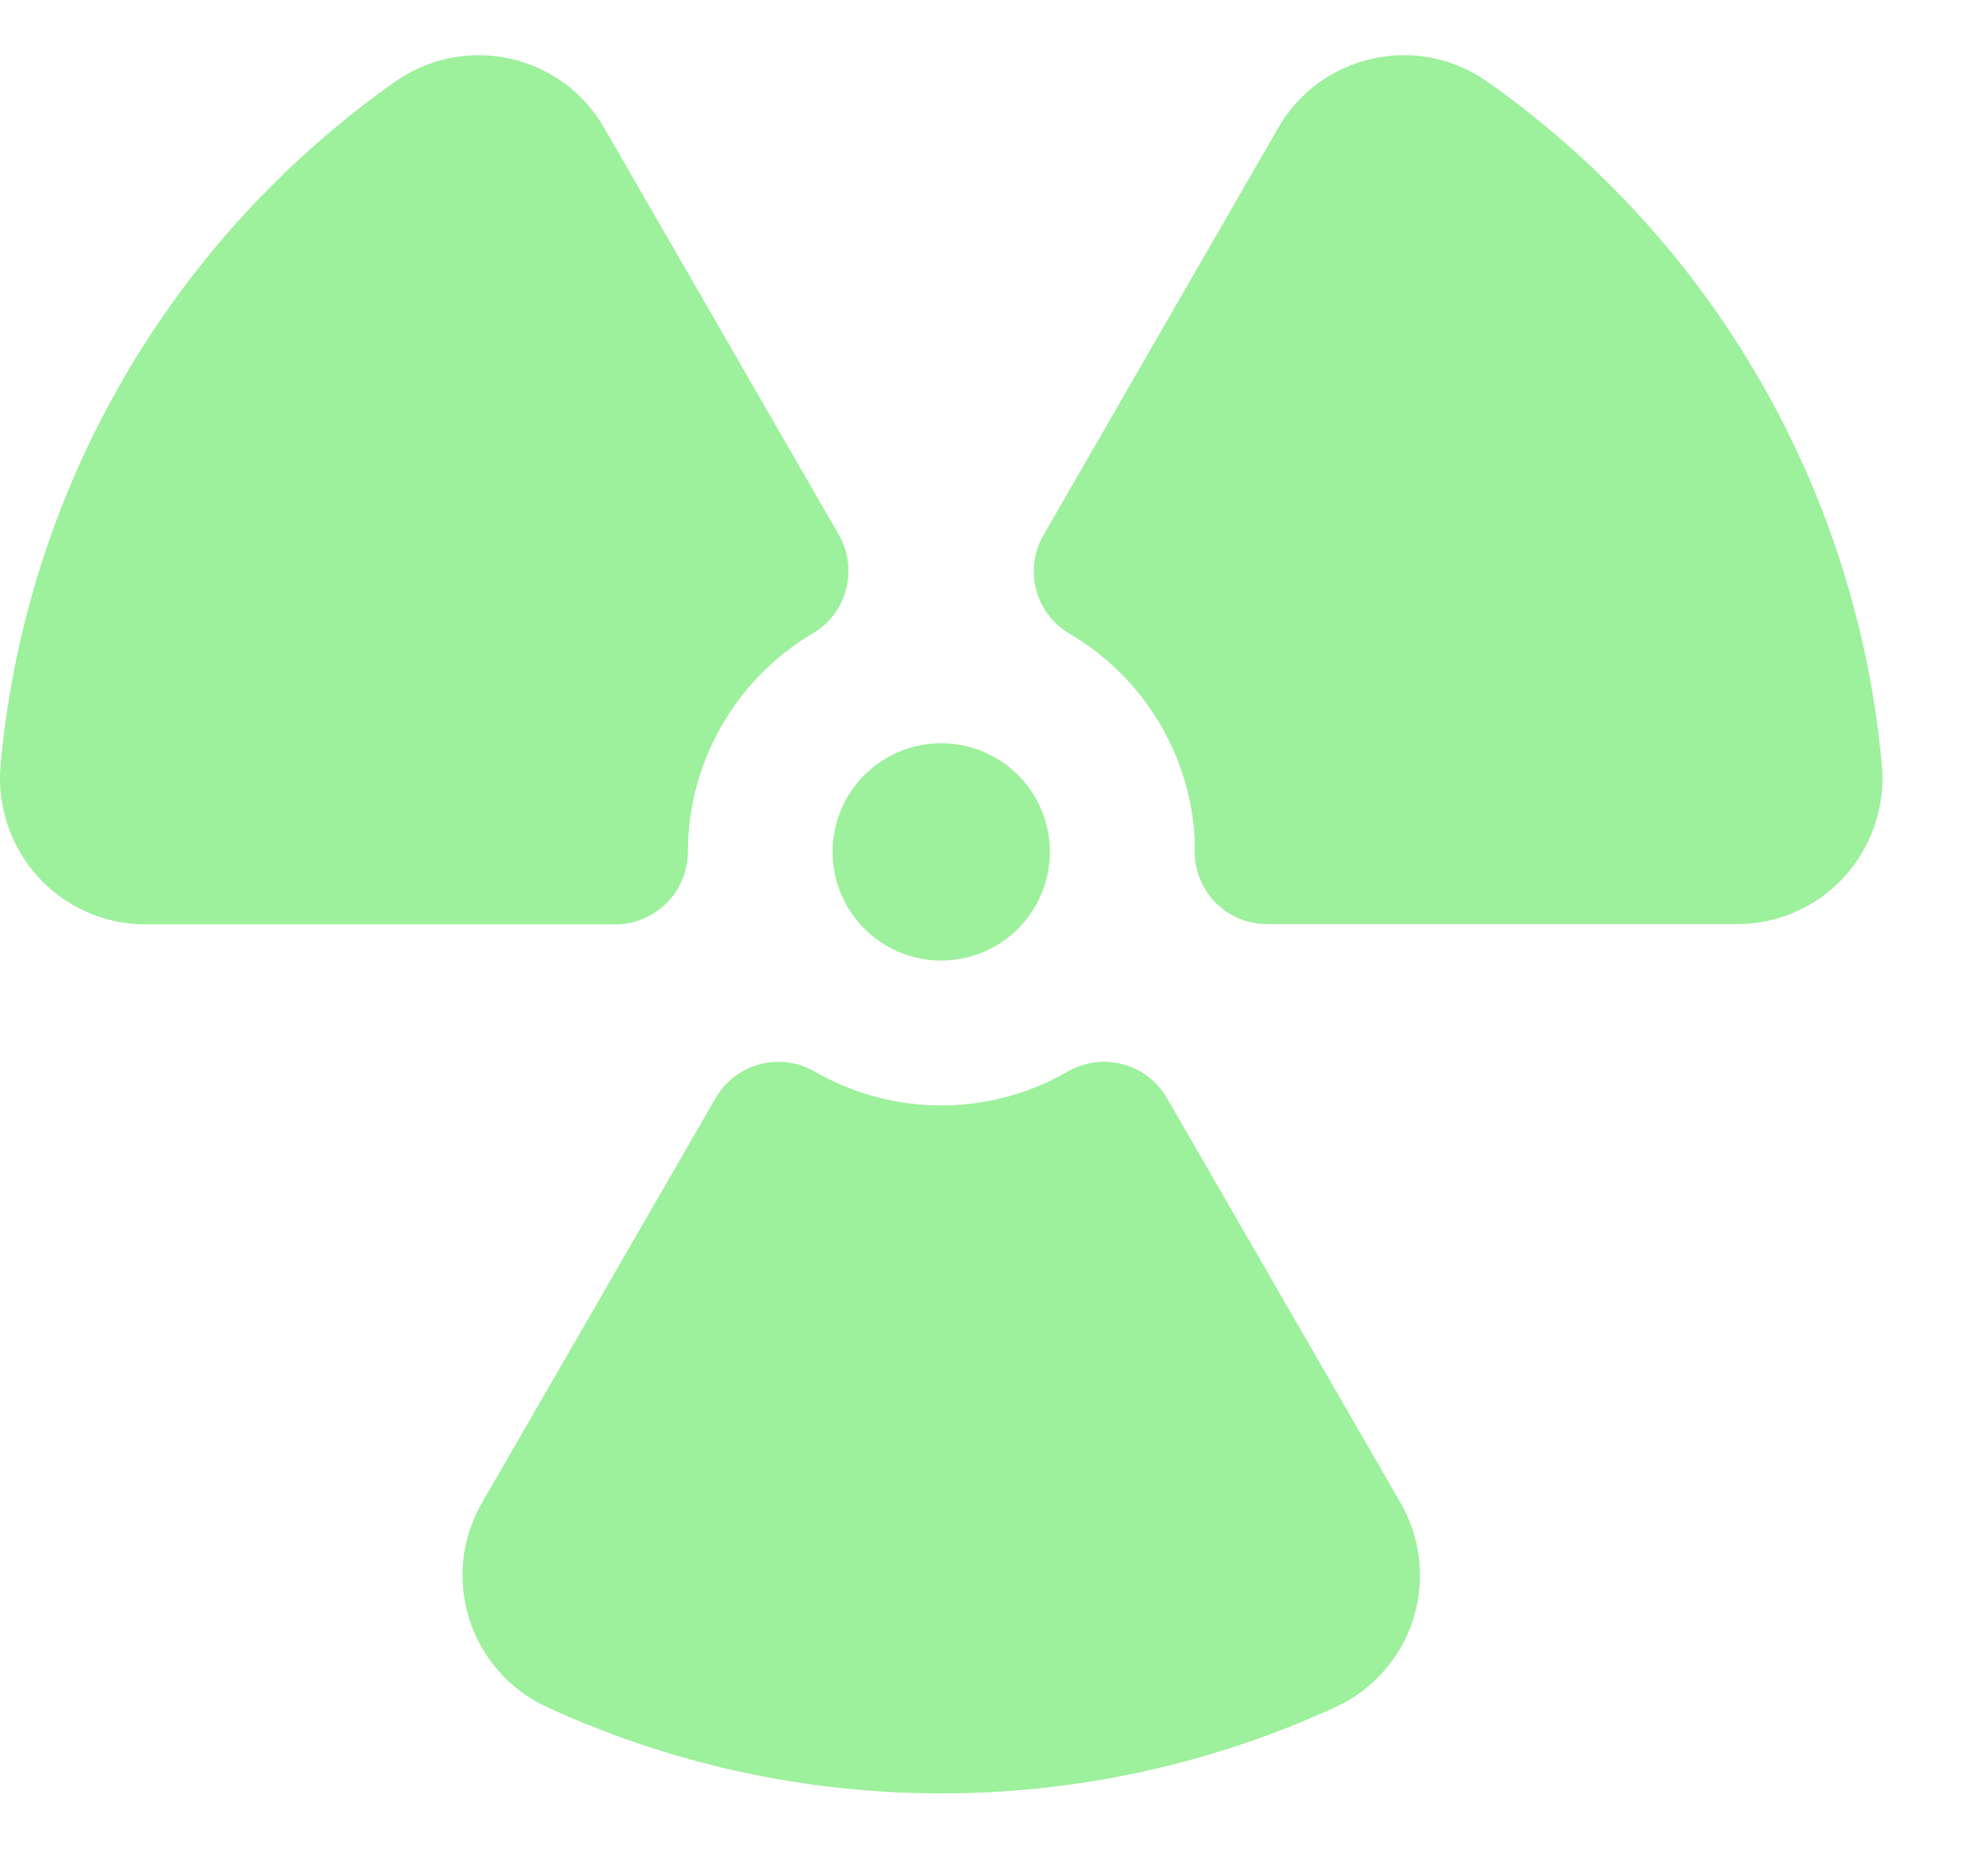 <svg width="18" height="17" viewBox="0 0 18 17" fill="none" xmlns="http://www.w3.org/2000/svg">
<path d="M7.546 7.719C7.546 7.525 7.604 7.334 7.712 7.172C7.82 7.011 7.974 6.884 8.154 6.81C8.334 6.735 8.532 6.716 8.723 6.754C8.914 6.792 9.089 6.886 9.227 7.023C9.365 7.161 9.458 7.336 9.496 7.527C9.534 7.718 9.515 7.916 9.44 8.096C9.366 8.276 9.24 8.43 9.078 8.538C8.916 8.646 8.725 8.704 8.531 8.704C8.27 8.704 8.019 8.6 7.835 8.415C7.65 8.231 7.546 7.98 7.546 7.719ZM6.042 8.183C6.165 8.06 6.234 7.893 6.234 7.719C6.235 7.319 6.34 6.926 6.539 6.579C6.738 6.231 7.024 5.942 7.368 5.738C7.517 5.651 7.624 5.508 7.668 5.341C7.712 5.175 7.689 4.998 7.604 4.848L5.475 1.157C5.384 0.999 5.261 0.861 5.113 0.753C4.966 0.646 4.798 0.57 4.62 0.531C4.441 0.491 4.257 0.49 4.078 0.526C3.899 0.562 3.729 0.636 3.58 0.741C2.571 1.452 1.729 2.375 1.111 3.444C0.494 4.513 0.117 5.704 0.005 6.933C-0.011 7.117 0.011 7.302 0.07 7.477C0.129 7.651 0.223 7.812 0.347 7.948C0.47 8.082 0.619 8.19 0.785 8.263C0.951 8.337 1.13 8.375 1.312 8.376H5.578C5.664 8.376 5.749 8.359 5.829 8.325C5.909 8.292 5.981 8.244 6.042 8.183ZM10.576 9.949C10.489 9.798 10.345 9.688 10.177 9.644C10.009 9.599 9.83 9.622 9.679 9.709C9.33 9.911 8.934 10.017 8.531 10.017C8.128 10.017 7.732 9.911 7.382 9.709C7.308 9.666 7.225 9.638 7.14 9.627C7.054 9.616 6.968 9.622 6.884 9.644C6.801 9.666 6.723 9.705 6.655 9.757C6.586 9.81 6.529 9.875 6.486 9.95L4.368 13.618C4.277 13.776 4.219 13.951 4.199 14.132C4.18 14.313 4.198 14.497 4.253 14.671C4.308 14.844 4.398 15.005 4.519 15.142C4.639 15.279 4.786 15.389 4.952 15.466C6.074 15.983 7.295 16.251 8.531 16.251C9.767 16.251 10.988 15.983 12.11 15.466C12.275 15.389 12.423 15.279 12.543 15.142C12.664 15.005 12.754 14.844 12.809 14.671C12.864 14.497 12.882 14.313 12.862 14.132C12.842 13.951 12.785 13.776 12.694 13.618L10.576 9.949ZM17.056 6.933C16.945 5.704 16.567 4.513 15.95 3.444C15.333 2.375 14.491 1.452 13.481 0.741C13.332 0.636 13.163 0.562 12.984 0.526C12.805 0.49 12.62 0.491 12.442 0.531C12.264 0.57 12.095 0.646 11.948 0.753C11.801 0.861 11.678 0.999 11.586 1.157L9.458 4.848C9.371 4.998 9.347 5.176 9.391 5.344C9.435 5.511 9.544 5.655 9.693 5.742C10.021 5.934 10.296 6.204 10.494 6.528C10.692 6.852 10.807 7.22 10.828 7.6C10.828 7.639 10.828 7.682 10.828 7.718C10.828 7.804 10.845 7.889 10.878 7.969C10.911 8.048 10.959 8.121 11.02 8.182C11.081 8.243 11.153 8.291 11.233 8.324C11.312 8.357 11.398 8.374 11.484 8.374H15.75C15.931 8.373 16.111 8.335 16.277 8.261C16.443 8.188 16.592 8.081 16.714 7.947C16.838 7.811 16.933 7.65 16.992 7.476C17.05 7.302 17.073 7.117 17.056 6.933Z" fill="#9DF09C"/>
</svg>
